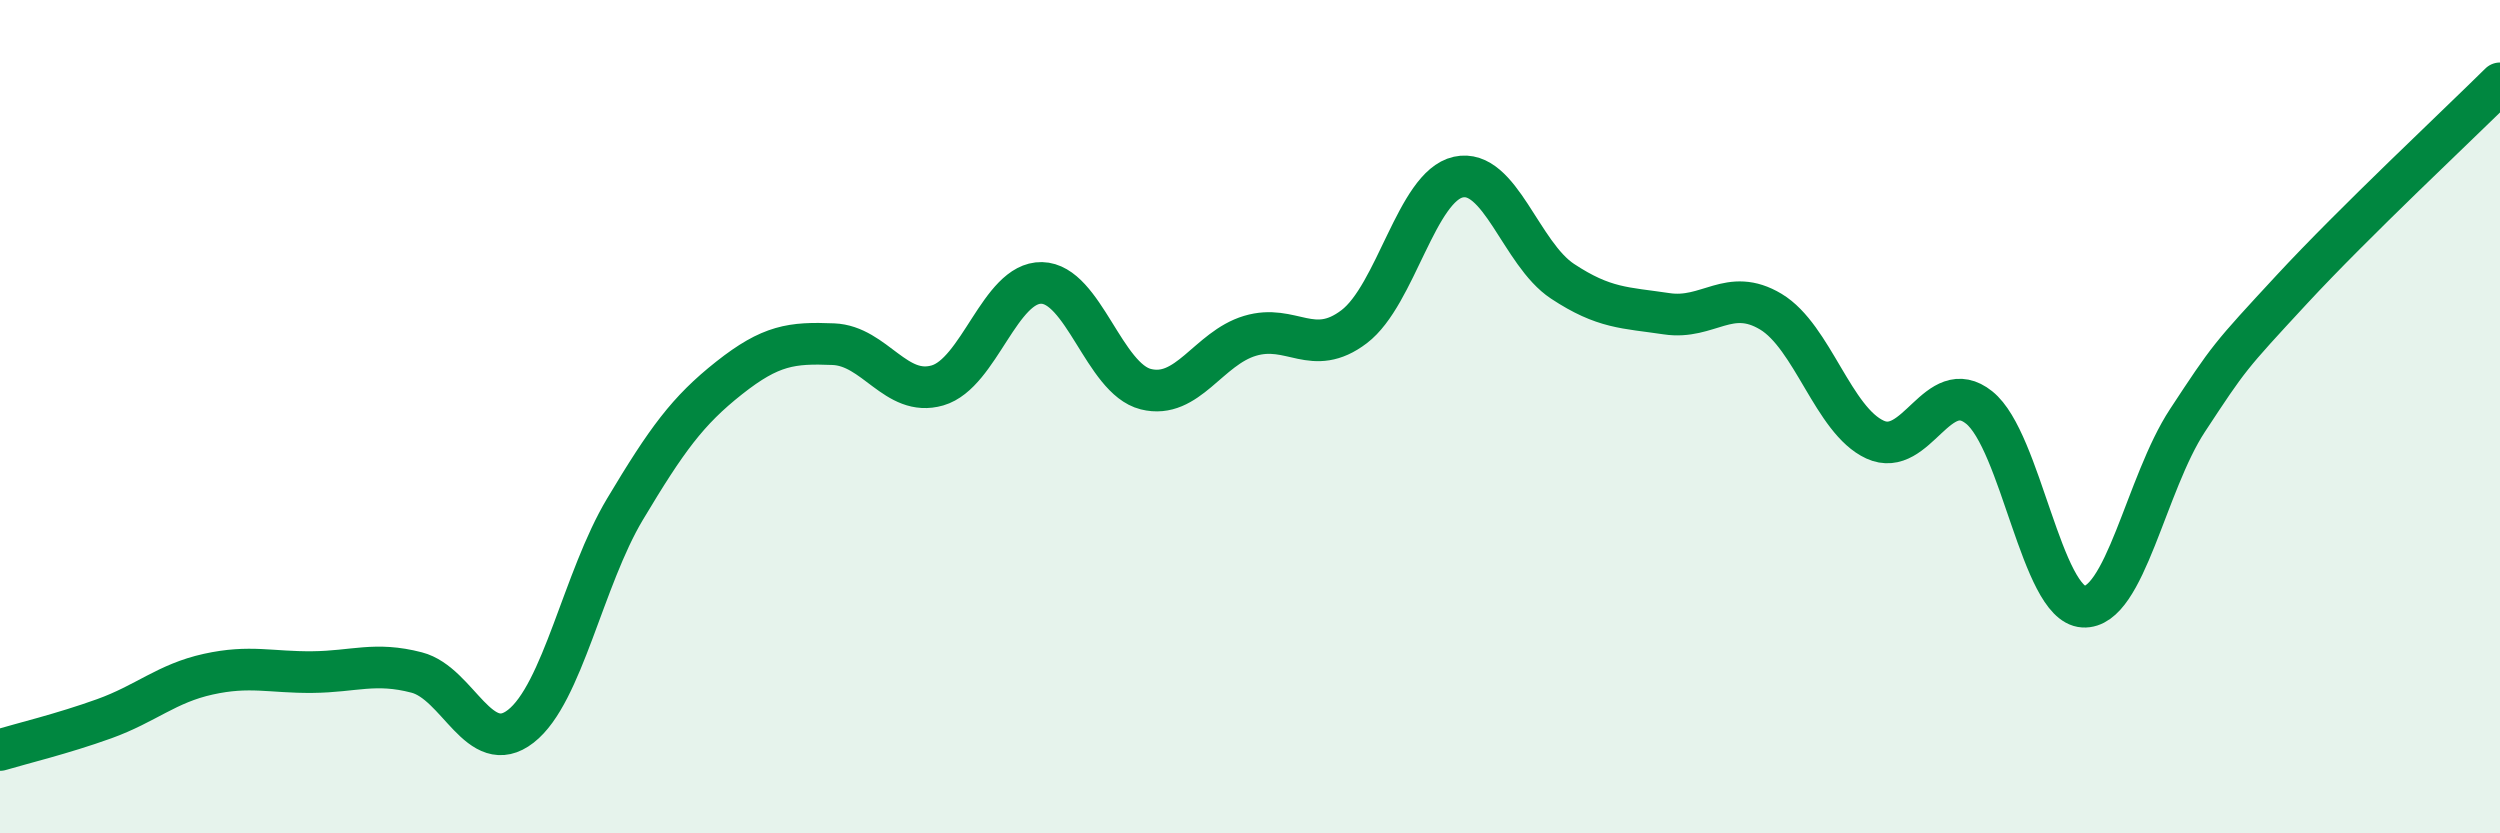 
    <svg width="60" height="20" viewBox="0 0 60 20" xmlns="http://www.w3.org/2000/svg">
      <path
        d="M 0,18 C 0.5,17.85 1.5,17.61 2.5,17.25 C 3.5,16.89 4,16.4 5,16.18 C 6,15.96 6.5,16.14 7.5,16.13 C 8.5,16.12 9,15.88 10,16.14 C 11,16.4 11.5,18.21 12.5,17.43 C 13.5,16.65 14,13.89 15,12.22 C 16,10.55 16.5,9.86 17.5,9.07 C 18.5,8.28 19,8.22 20,8.26 C 21,8.3 21.5,9.54 22.5,9.25 C 23.5,8.96 24,6.77 25,6.79 C 26,6.81 26.5,9.09 27.5,9.34 C 28.5,9.59 29,8.36 30,8.06 C 31,7.76 31.5,8.6 32.5,7.84 C 33.5,7.08 34,4.47 35,4.25 C 36,4.03 36.5,6.09 37.5,6.75 C 38.5,7.41 39,7.38 40,7.53 C 41,7.68 41.5,6.88 42.5,7.48 C 43.5,8.08 44,10.09 45,10.55 C 46,11.01 46.5,8.98 47.5,9.78 C 48.5,10.58 49,14.5 50,14.56 C 51,14.62 51.5,11.61 52.5,10.09 C 53.5,8.57 53.5,8.57 55,6.95 C 56.5,5.33 59,2.99 60,2L60 20L0 20Z"
        fill="#008740"
        opacity="0.1"
        stroke-linecap="round"
        stroke-linejoin="round"
      />
      <path
        d="M 0,18 C 0.5,17.85 1.5,17.61 2.5,17.25 C 3.5,16.89 4,16.4 5,16.18 C 6,15.96 6.5,16.14 7.5,16.13 C 8.5,16.12 9,15.88 10,16.14 C 11,16.4 11.5,18.21 12.5,17.43 C 13.5,16.65 14,13.89 15,12.22 C 16,10.55 16.5,9.86 17.5,9.07 C 18.5,8.28 19,8.22 20,8.26 C 21,8.3 21.5,9.54 22.5,9.25 C 23.5,8.96 24,6.77 25,6.79 C 26,6.81 26.5,9.09 27.5,9.34 C 28.5,9.59 29,8.36 30,8.06 C 31,7.76 31.5,8.6 32.5,7.84 C 33.5,7.08 34,4.47 35,4.25 C 36,4.03 36.5,6.09 37.5,6.75 C 38.5,7.41 39,7.38 40,7.53 C 41,7.68 41.5,6.88 42.5,7.48 C 43.5,8.08 44,10.09 45,10.55 C 46,11.01 46.5,8.98 47.5,9.78 C 48.5,10.58 49,14.5 50,14.56 C 51,14.62 51.5,11.61 52.5,10.09 C 53.5,8.57 53.5,8.57 55,6.95 C 56.5,5.33 59,2.99 60,2"
        stroke="#008740"
        stroke-width="1"
        fill="none"
        stroke-linecap="round"
        stroke-linejoin="round"
      />
    </svg>
  